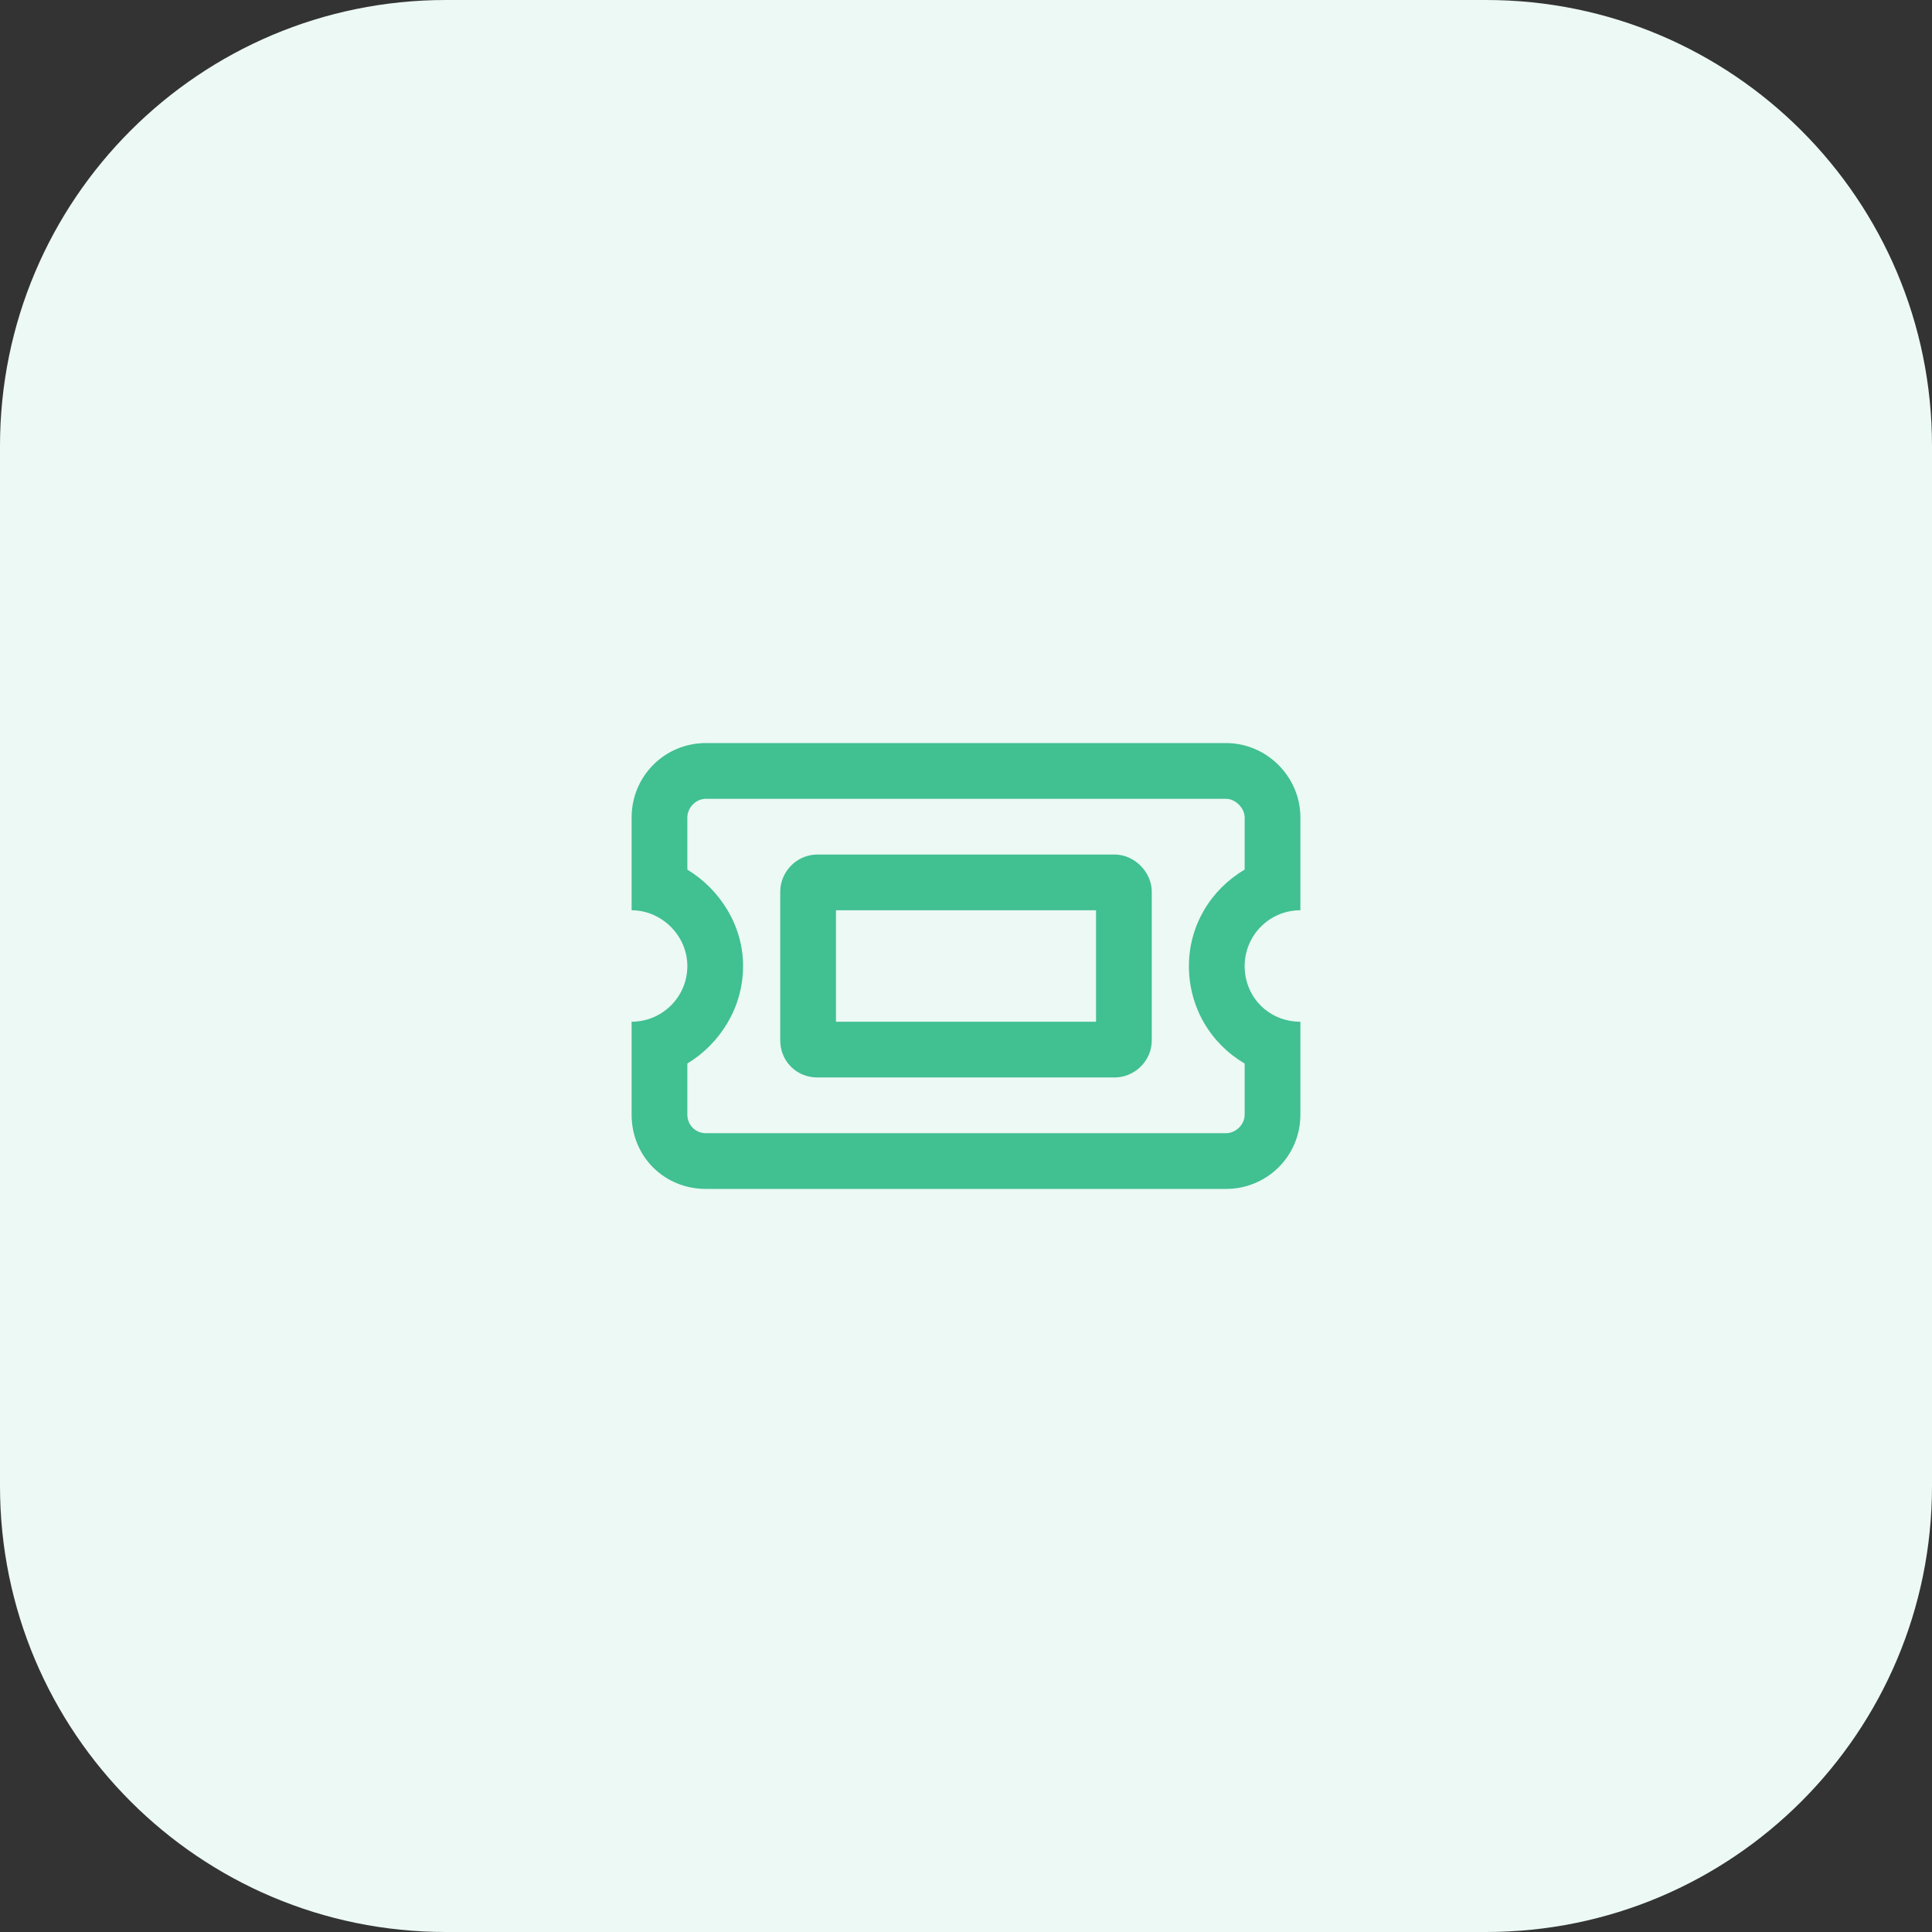 <svg width="104" height="104" viewBox="0 0 104 104" fill="none" xmlns="http://www.w3.org/2000/svg">
<rect x="0" y="0" width="104" height="104" fill="#333333" stroke="none"/>
<g clip-path="url(#clip0_11_20)">
<path d="M80 0H24C10.745 0 0 10.745 0 24V80C0 93.255 10.745 104 24 104H80C93.255 104 104 93.255 104 80V24C104 10.745 93.255 0 80 0Z" fill="#ECF9F4"/>
<path d="M42 48C42 46.938 42.875 46 44 46H60C61.062 46 62 46.938 62 48V56C62 57.125 61.062 58 60 58H44C42.875 58 42 57.125 42 56V48ZM59 49H45V55H59V49ZM70 44V49C68.312 49 67 50.375 67 52C67 53.688 68.312 55 70 55V60C70 62.25 68.188 64 66 64H38C35.75 64 34 62.25 34 60V55C35.625 55 37 53.688 37 52C37 50.375 35.625 49 34 49V44C34 41.812 35.75 40 38 40H66C68.188 40 70 41.812 70 44ZM37 46.812C38.75 47.875 40 49.812 40 52C40 54.25 38.75 56.188 37 57.25V60C37 60.562 37.438 61 38 61H66C66.5 61 67 60.562 67 60V57.25C65.188 56.188 64 54.25 64 52C64 49.812 65.188 47.875 67 46.812V44C67 43.5 66.5 43 66 43H38C37.438 43 37 43.5 37 44V46.812Z" fill="#41C092"/>
</g>
<defs>
<clipPath id="clip0_11_20">
<rect width="104" height="104" fill="white"/>
</clipPath>
</defs>
</svg>
